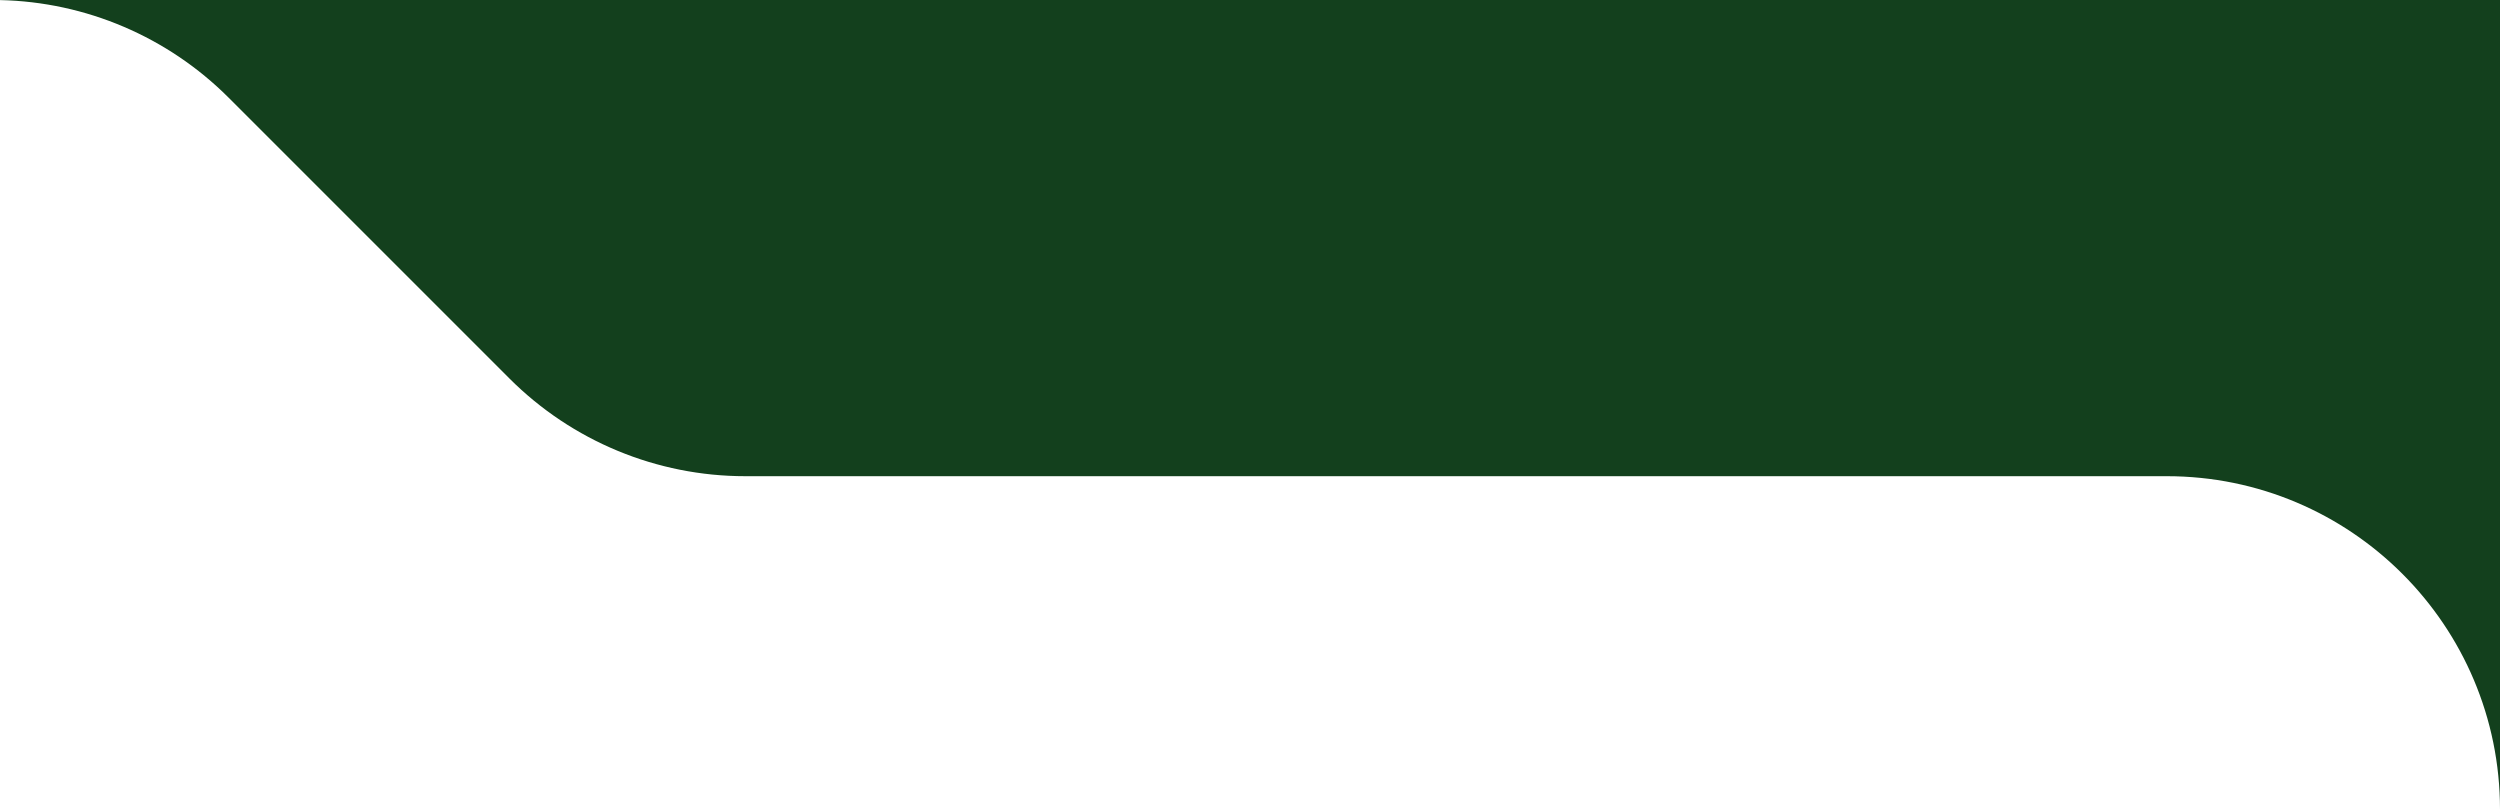 <svg width="210" height="68" viewBox="0 0 210 68" fill="none" xmlns="http://www.w3.org/2000/svg">
<path d="M210 68C210 52.536 197.464 40 182 40H62.598C55.172 40 48.05 37.05 42.799 31.799L19.201 8.201C14.091 3.091 7.21 0.161 0 0.007V0H210V68Z" fill="#13401D"/>
</svg>
